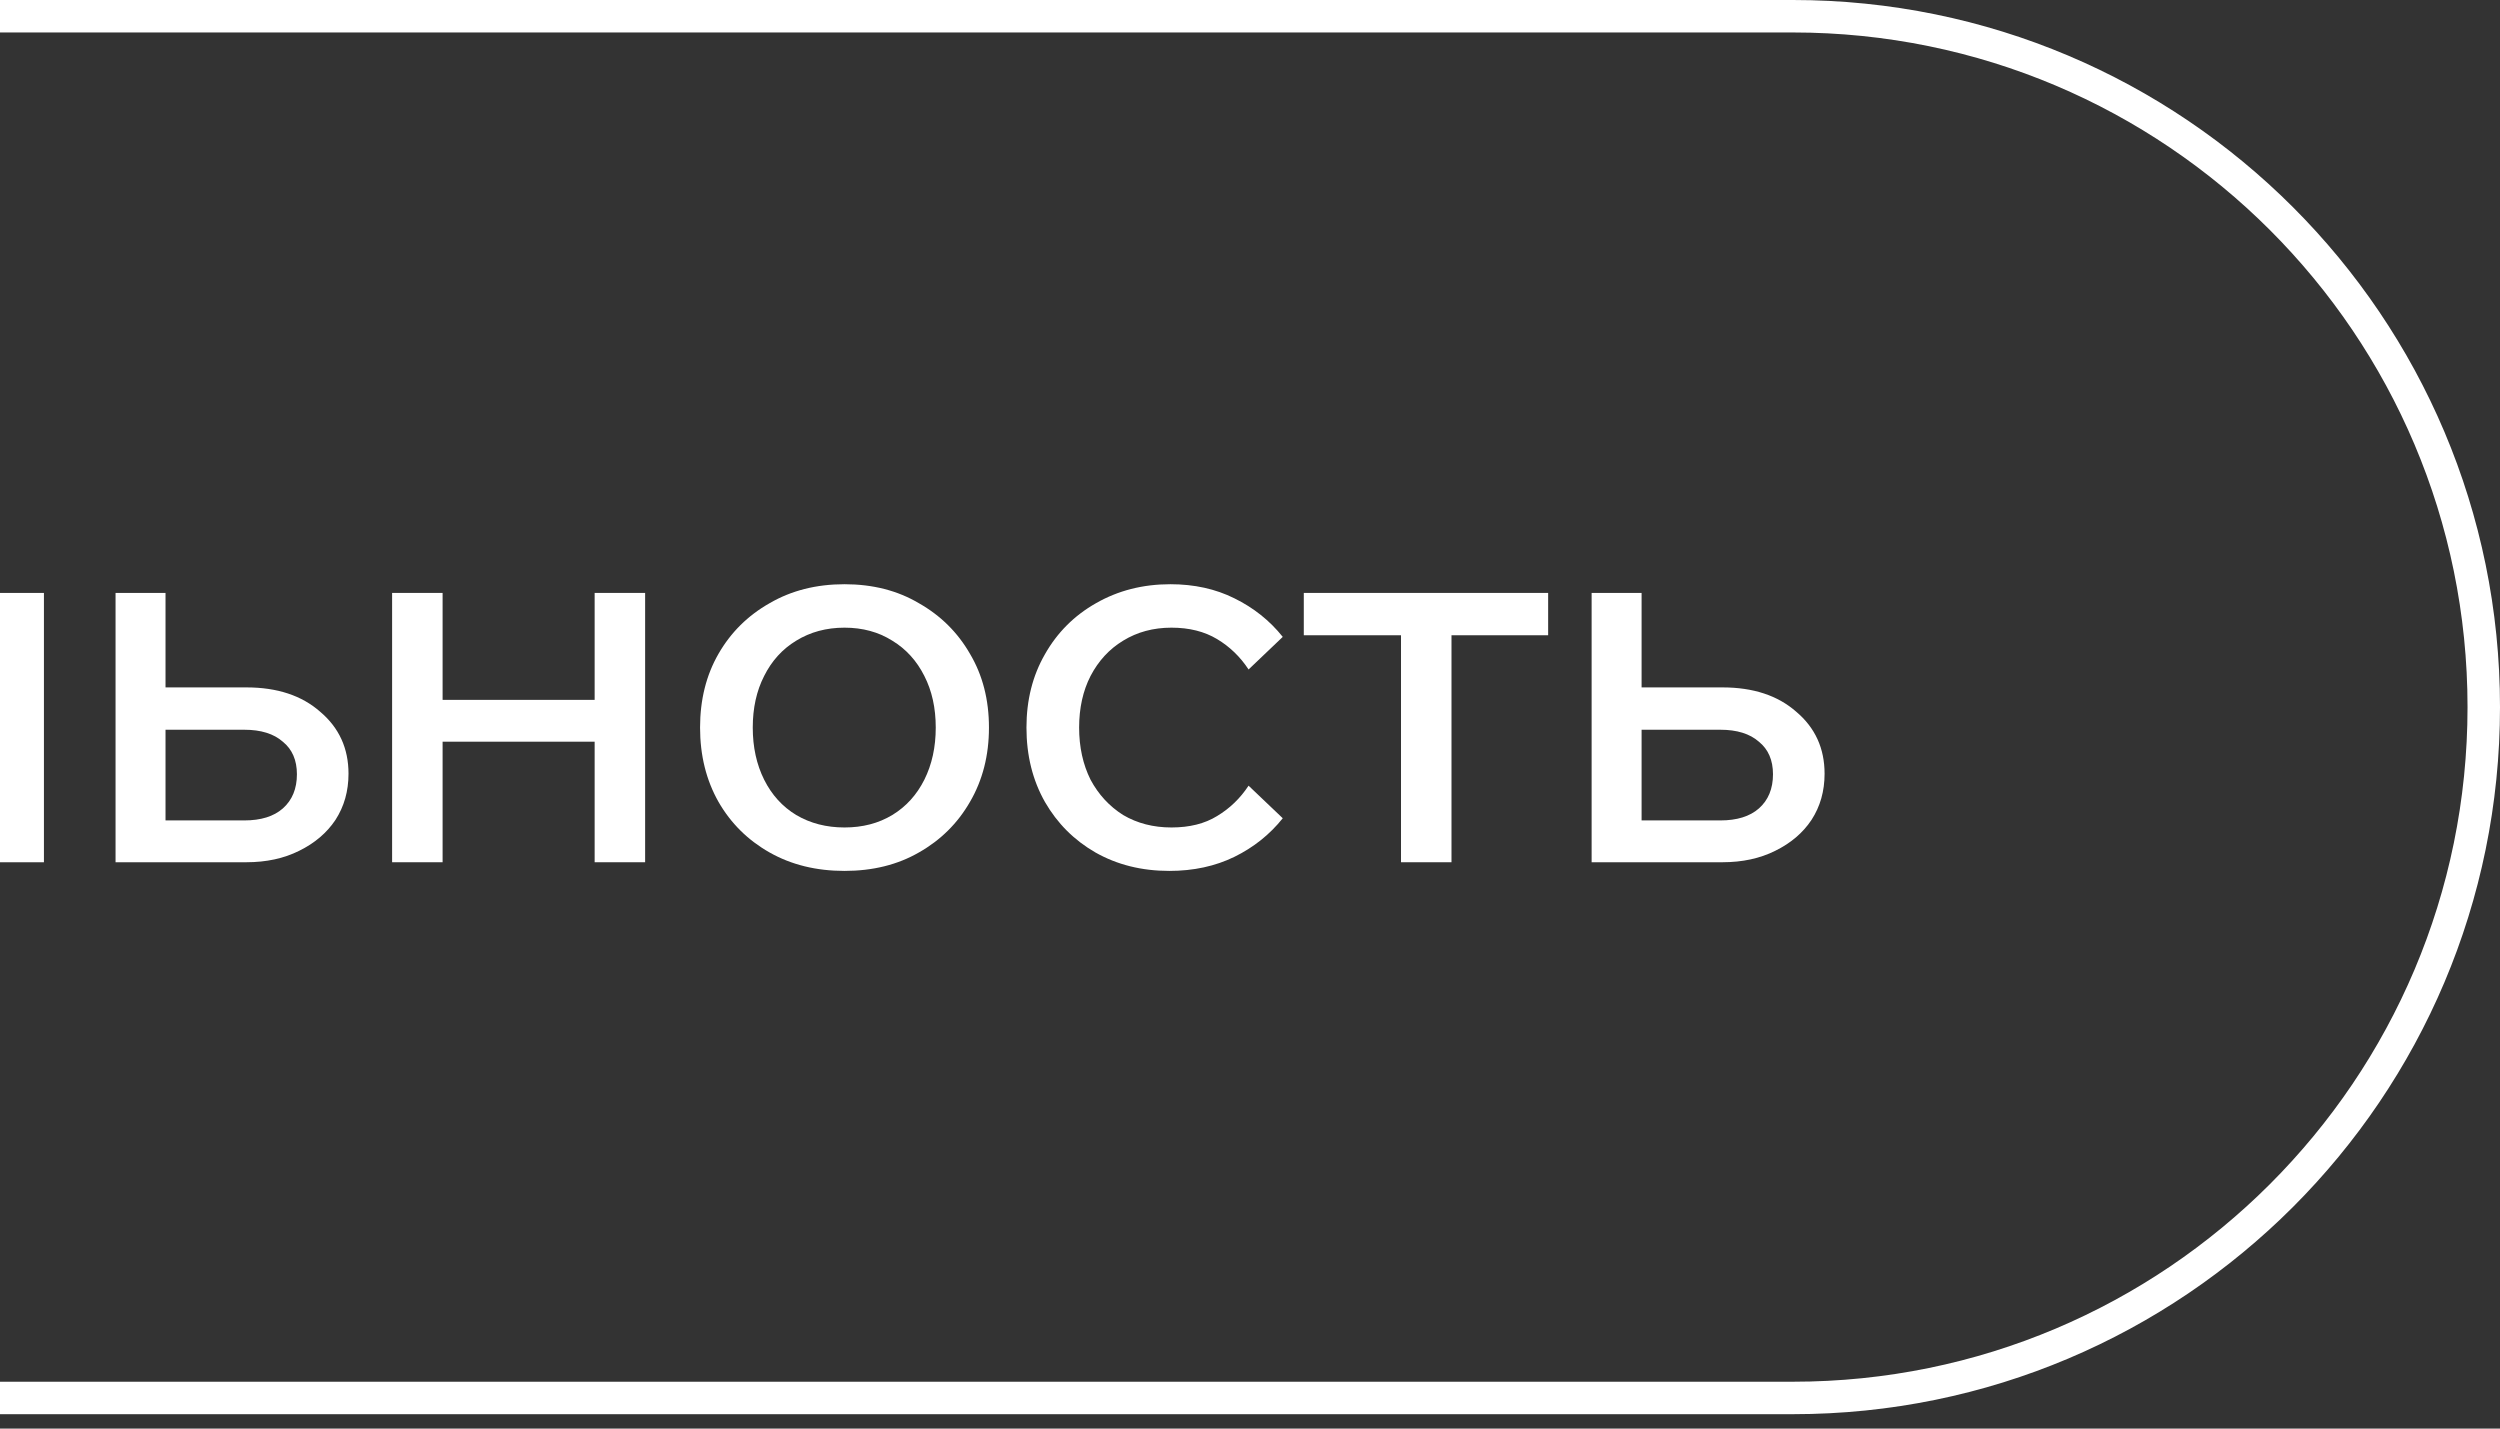 <?xml version="1.0" encoding="UTF-8"?> <svg xmlns="http://www.w3.org/2000/svg" width="77" height="44" viewBox="0 0 77 44" fill="none"><rect x="0" y="0" width="77" height="44" fill="#333333" stroke="none"/><path fill-rule="evenodd" clip-rule="evenodd" d="M-54.96 26.557V29.467H-56.498V25.152H-55.361C-55.049 25.152 -54.804 24.946 -54.625 24.533C-54.436 24.121 -54.285 23.463 -54.174 22.56L-53.254 14.599H-45.745V25.152H-44.44V29.467H-45.979V26.557H-54.96ZM-53.397 25.152H-47.334V16.004H-51.845L-52.652 22.76C-52.73 23.441 -52.858 24.015 -53.036 24.483C-53.13 24.739 -53.25 24.962 -53.397 25.152Z" fill="white"></path><path d="M-43.739 25.252V26.557H-42.852C-42.161 26.557 -41.643 26.406 -41.297 26.105C-40.951 25.793 -40.745 25.247 -40.678 24.466L-40.208 19.566H-37.066V26.557H-35.51V18.262H-41.615L-42.133 24.199C-42.167 24.589 -42.261 24.862 -42.417 25.018C-42.562 25.174 -42.791 25.252 -43.103 25.252H-43.739Z" fill="white"></path><path d="M-33.304 18.262V26.557H-31.95L-27.099 20.519V26.557H-25.578V18.262H-26.932L-31.782 24.336V18.262H-33.304Z" fill="white"></path><path d="M-21.225 19.566V26.557H-19.67V19.566H-16.693V18.262H-24.219V19.566H-21.225Z" fill="white"></path><path fill-rule="evenodd" clip-rule="evenodd" d="M-7.821 25.119L-8.791 24.115C-9.493 25.052 -10.396 25.52 -11.5 25.52C-12.102 25.52 -12.637 25.392 -13.105 25.135C-13.574 24.879 -13.942 24.516 -14.209 24.048C-14.39 23.71 -14.507 23.337 -14.56 22.928H-7.603V22.359C-7.603 21.5 -7.787 20.748 -8.155 20.101C-8.512 19.443 -9.008 18.93 -9.643 18.562C-10.268 18.183 -10.987 17.994 -11.801 17.994C-12.637 17.994 -13.39 18.183 -14.059 18.562C-14.728 18.942 -15.252 19.466 -15.631 20.135C-16.01 20.792 -16.199 21.551 -16.199 22.409C-16.199 23.268 -16.004 24.031 -15.614 24.7C-15.213 25.358 -14.661 25.877 -13.958 26.256C-13.256 26.635 -12.453 26.824 -11.55 26.824C-10.758 26.824 -10.05 26.674 -9.426 26.373C-8.791 26.072 -8.255 25.654 -7.821 25.119ZM-9.207 21.774C-9.255 21.391 -9.356 21.045 -9.51 20.737C-9.733 20.28 -10.045 19.928 -10.446 19.683C-10.836 19.427 -11.288 19.298 -11.801 19.298C-12.347 19.298 -12.832 19.427 -13.256 19.683C-13.68 19.939 -14.008 20.302 -14.243 20.77C-14.396 21.069 -14.499 21.403 -14.552 21.774H-9.207Z" fill="white"></path><path d="M-6.875 25.252V26.557H-5.989C-5.298 26.557 -4.779 26.406 -4.434 26.105C-4.088 25.793 -3.882 25.247 -3.815 24.466L-3.344 19.566H-0.202V26.557H1.353V18.262H-4.751L-5.27 24.199C-5.303 24.589 -5.398 24.862 -5.554 25.018C-5.699 25.174 -5.928 25.252 -6.24 25.252H-6.875Z" fill="white"></path><path fill-rule="evenodd" clip-rule="evenodd" d="M3.559 18.262V26.557H7.59C8.203 26.557 8.744 26.44 9.212 26.206C9.691 25.971 10.065 25.654 10.333 25.252C10.6 24.84 10.734 24.366 10.734 23.831C10.734 23.05 10.444 22.415 9.864 21.924C9.296 21.422 8.537 21.172 7.59 21.172H5.098V18.262H3.559ZM5.098 22.476V25.269H7.523C8.036 25.269 8.432 25.146 8.71 24.901C9 24.645 9.145 24.293 9.145 23.847C9.145 23.413 9 23.078 8.71 22.844C8.432 22.599 8.036 22.476 7.523 22.476H5.098Z" fill="white"></path><path d="M18.315 22.844V26.557H19.87V18.262H18.315V21.556H13.632V18.262H12.077V26.557H13.632V22.844H18.315Z" fill="white"></path><path fill-rule="evenodd" clip-rule="evenodd" d="M23.703 26.256C24.372 26.635 25.141 26.824 26.011 26.824C26.881 26.824 27.644 26.635 28.302 26.256C28.971 25.877 29.495 25.358 29.874 24.7C30.265 24.031 30.46 23.268 30.46 22.409C30.46 21.551 30.265 20.792 29.874 20.135C29.495 19.477 28.971 18.958 28.302 18.579C27.644 18.189 26.881 17.994 26.011 17.994C25.141 17.994 24.372 18.189 23.703 18.579C23.034 18.958 22.51 19.477 22.131 20.135C21.752 20.792 21.562 21.551 21.562 22.409C21.562 23.268 21.752 24.031 22.131 24.7C22.51 25.358 23.034 25.877 23.703 26.256ZM27.483 25.102C27.059 25.358 26.569 25.486 26.011 25.486C25.453 25.486 24.957 25.358 24.523 25.102C24.099 24.845 23.77 24.483 23.536 24.015C23.302 23.546 23.185 23.011 23.185 22.409C23.185 21.807 23.302 21.277 23.536 20.82C23.77 20.352 24.099 19.99 24.523 19.733C24.957 19.466 25.453 19.332 26.011 19.332C26.569 19.332 27.059 19.466 27.483 19.733C27.906 19.99 28.235 20.352 28.47 20.82C28.704 21.277 28.821 21.807 28.821 22.409C28.821 23.011 28.704 23.546 28.47 24.015C28.235 24.483 27.906 24.845 27.483 25.102Z" fill="white"></path><path d="M39.509 25.202L38.456 24.199C38.199 24.589 37.876 24.901 37.485 25.135C37.106 25.369 36.638 25.486 36.081 25.486C35.523 25.486 35.027 25.358 34.592 25.102C34.168 24.834 33.834 24.472 33.589 24.015C33.355 23.546 33.237 23.011 33.237 22.409C33.237 21.807 33.355 21.277 33.589 20.82C33.834 20.352 34.168 19.99 34.592 19.733C35.027 19.466 35.523 19.332 36.081 19.332C36.627 19.332 37.095 19.449 37.485 19.683C37.876 19.917 38.199 20.229 38.456 20.62L39.509 19.616C39.108 19.114 38.611 18.719 38.021 18.429C37.441 18.139 36.783 17.994 36.047 17.994C35.2 17.994 34.436 18.189 33.756 18.579C33.087 18.958 32.563 19.482 32.184 20.151C31.805 20.809 31.615 21.562 31.615 22.409C31.615 23.268 31.805 24.031 32.184 24.7C32.563 25.358 33.081 25.877 33.739 26.256C34.408 26.635 35.166 26.824 36.014 26.824C36.761 26.824 37.43 26.679 38.021 26.39C38.611 26.1 39.108 25.704 39.509 25.202Z" fill="white"></path><path d="M43.151 19.566V26.557H44.706V19.566H47.683V18.262H40.157V19.566H43.151Z" fill="white"></path><path fill-rule="evenodd" clip-rule="evenodd" d="M49.022 18.262V26.557H53.053C53.666 26.557 54.206 26.44 54.675 26.206C55.154 25.971 55.528 25.654 55.795 25.252C56.063 24.84 56.197 24.366 56.197 23.831C56.197 23.05 55.907 22.415 55.327 21.924C54.758 21.422 54 21.172 53.053 21.172H50.561V18.262H49.022ZM50.561 22.476V25.269H52.986C53.498 25.269 53.894 25.146 54.173 24.901C54.463 24.645 54.608 24.293 54.608 23.847C54.608 23.413 54.463 23.078 54.173 22.844C53.894 22.599 53.498 22.476 52.986 22.476H50.561Z" fill="white"></path><path fill-rule="evenodd" clip-rule="evenodd" d="M-55.222 0C-67.249 0 -77 9.751 -77 21.778C-77 33.806 -67.249 43.557 -55.222 43.557H55.222C67.249 43.557 77 33.806 77 21.778C77 9.751 67.249 0 55.222 0H-55.222ZM-76 21.778C-76 10.303 -66.697 1 -55.222 1H55.222C66.697 1 76 10.303 76 21.778C76 33.254 66.697 42.557 55.222 42.557H-55.222C-66.697 42.557 -76 33.254 -76 21.778Z" fill="white"></path></svg> 